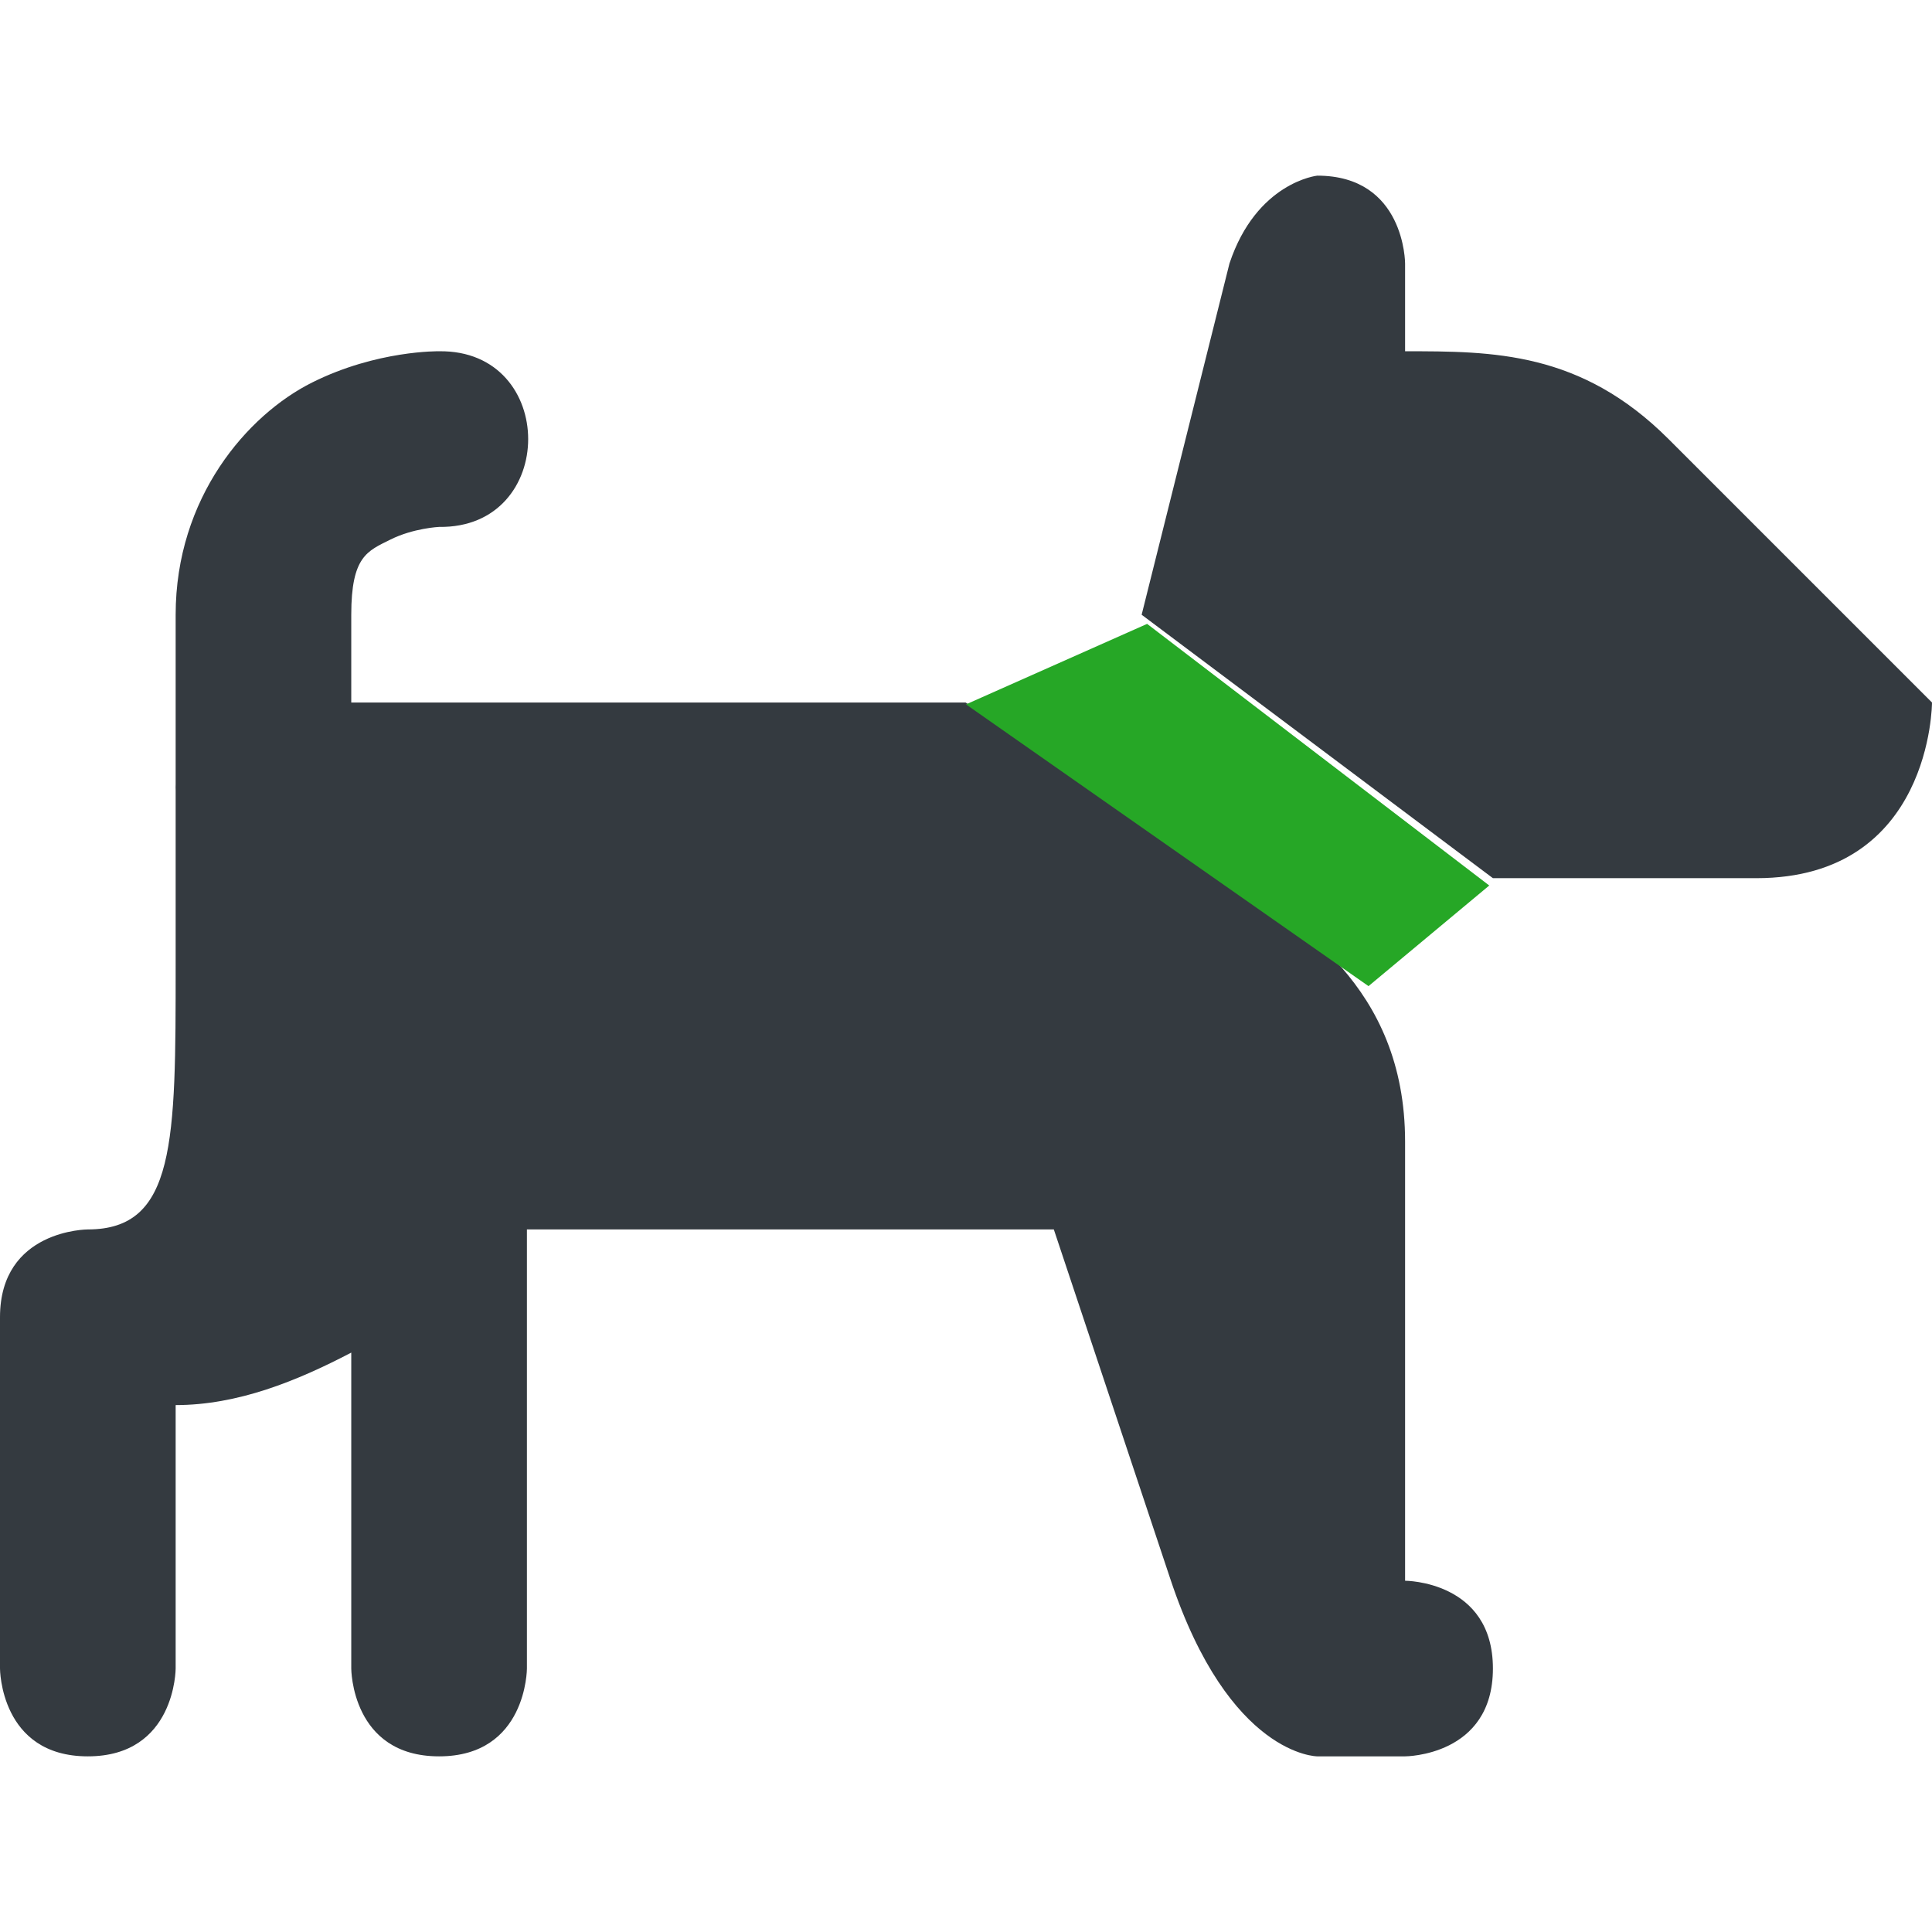 <svg width="48" height="48" viewBox="0 0 48 48" fill="none" xmlns="http://www.w3.org/2000/svg">
<path d="M32.727 4.364C32.727 4.364 31.219 4.525 30.546 6.545L28.364 15.273L37.091 21.818H43.636C48 21.818 48 17.454 48 17.454L41.455 10.909C39.273 8.727 37.091 8.727 34.909 8.727V6.545C34.909 6.545 34.909 4.364 32.727 4.364ZM10.909 8.727C10.909 8.727 9.367 8.697 7.755 9.503C6.144 10.308 4.364 12.363 4.364 15.273V19.483C4.362 19.534 4.362 19.585 4.364 19.636V21.818V24C4.364 28.363 4.364 30.545 2.182 30.545C2.182 30.545 0 30.545 0 32.727V41.454C0 41.454 0 43.636 2.182 43.636C4.364 43.636 4.364 41.454 4.364 41.454V34.909C5.907 34.909 7.377 34.311 8.727 33.605V41.454C8.727 41.454 8.727 43.636 10.909 43.636C13.091 43.636 13.091 41.454 13.091 41.454V30.545H26.182L29.08 39.239C30.546 43.636 32.727 43.636 32.727 43.636H34.909C34.909 43.636 37.091 43.636 37.091 41.454C37.091 39.273 34.909 39.273 34.909 39.273V28.363C34.909 24.477 32.15 22.887 30.546 21.818L23.991 17.454H8.727V15.273C8.727 13.818 9.128 13.691 9.699 13.406C10.269 13.121 10.909 13.091 10.909 13.091C13.86 13.133 13.86 8.685 10.909 8.727Z" fill="#343A40"/>
<path d="M28.5 15.5L24 17.5L34 24.5L37 22L28.5 15.5Z" fill="#26A726"/>
</svg>